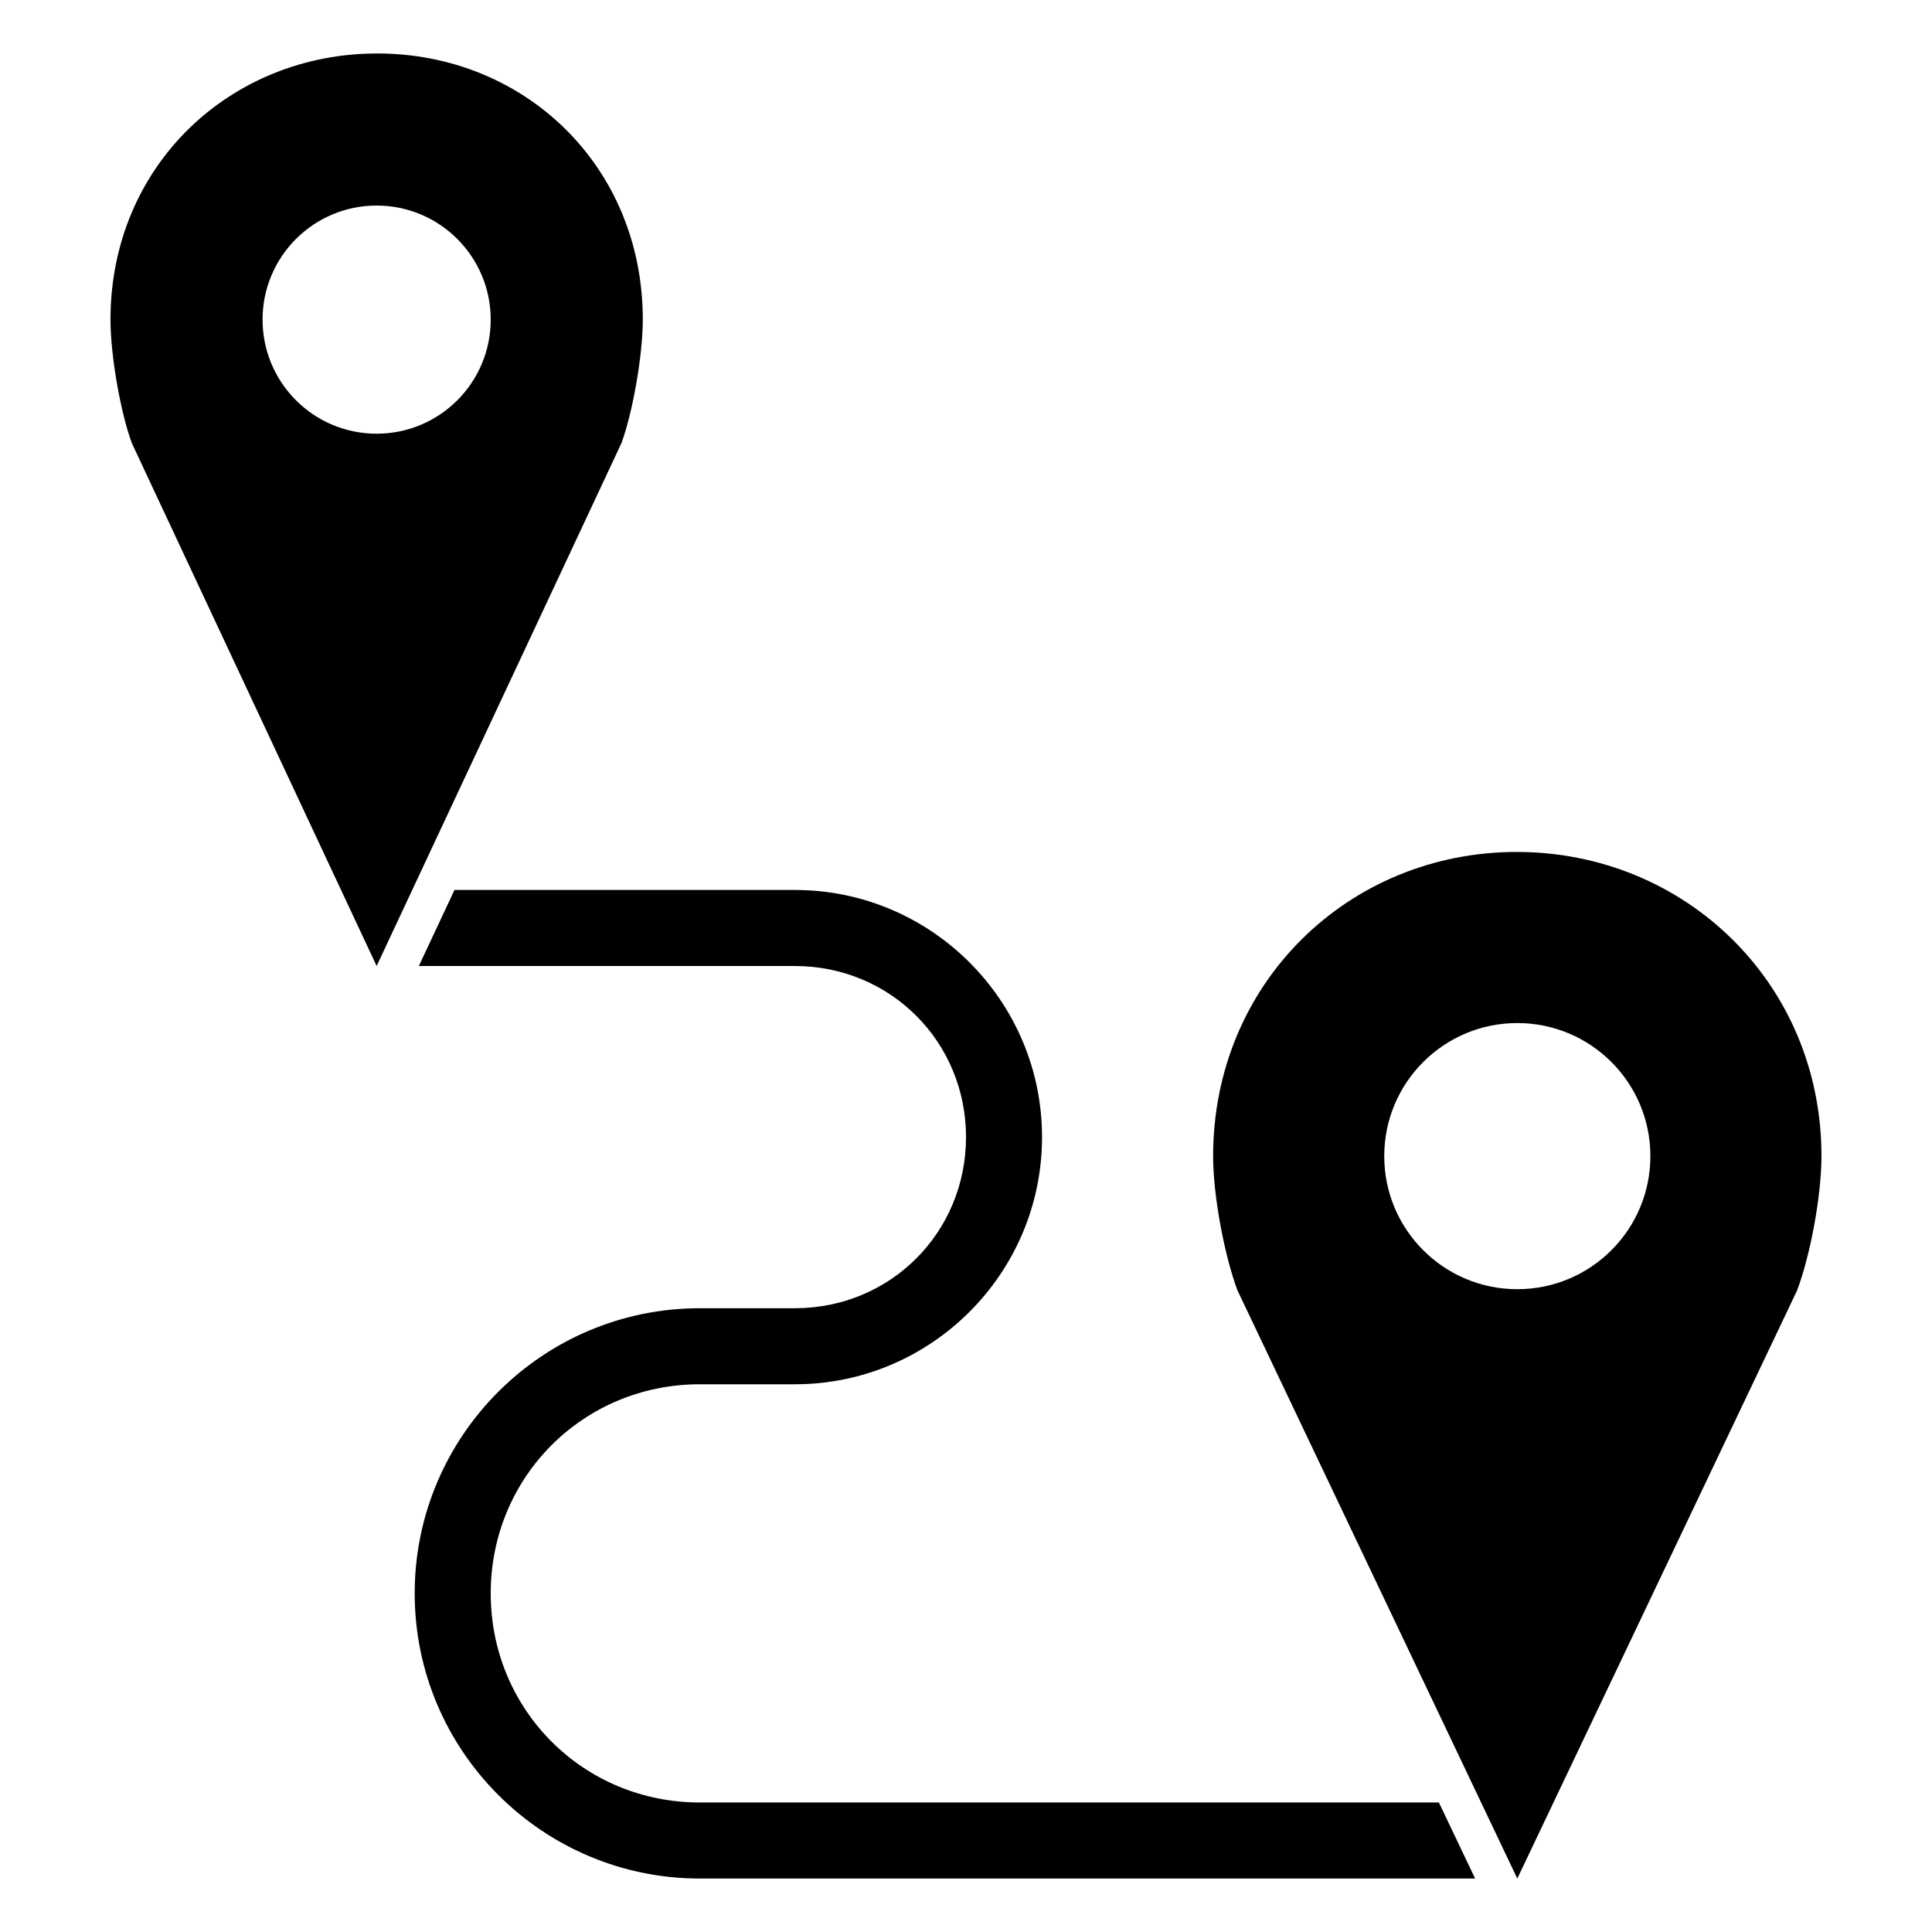 <?xml version="1.0" encoding="UTF-8"?>
<!-- Uploaded to: SVG Repo, www.svgrepo.com, Generator: SVG Repo Mixer Tools -->
<svg fill="#000000" width="800px" height="800px" version="1.1" viewBox="144 144 512 512" xmlns="http://www.w3.org/2000/svg">
 <path d="m243.97 158.17c-38.957 0-70.691 29.762-70.691 70.535 0 9.367 2.621 24.512 5.668 32.746l64.867 138.55 64.867-138.55c3.031-8.234 5.668-23.383 5.668-32.746 0-40.773-31.418-70.535-70.375-70.535zm-0.156 40.305c16.695 0 30.23 13.535 30.23 30.23 0 16.695-13.535 30.23-30.23 30.23-16.695 0-30.23-13.535-30.23-30.23 0-16.695 13.535-30.23 30.23-30.23zm302.13 171.3c-44.523 0-80.453 34.738-80.453 80.609 0 10.535 2.992 26.316 6.453 35.582l74.156 155.87 74.156-155.87c3.481-9.266 6.453-25.043 6.453-35.582 0-45.871-36.246-80.609-80.766-80.609zm-281.5 10.078-9.445 20.152h99.66c25.293 0 45.344 20.047 45.344 45.344 0 25.293-20.047 45.344-45.344 45.344h-25.191c-41.691 0-75.57 33.879-75.57 75.57 0 41.691 33.879 75.57 75.57 75.57h205.46l-9.605-20.152h-195.86c-30.879 0-55.418-24.543-55.418-55.418s24.543-55.418 55.418-55.418h25.191c36.109 0 65.496-29.387 65.496-65.496s-29.387-65.496-65.496-65.496zm281.66 35.266c19.477 0 35.266 15.789 35.266 35.266 0 19.477-15.789 35.266-35.266 35.266-19.477 0-35.266-15.789-35.266-35.266 0-19.477 15.789-35.266 35.266-35.266z"/>
</svg>
